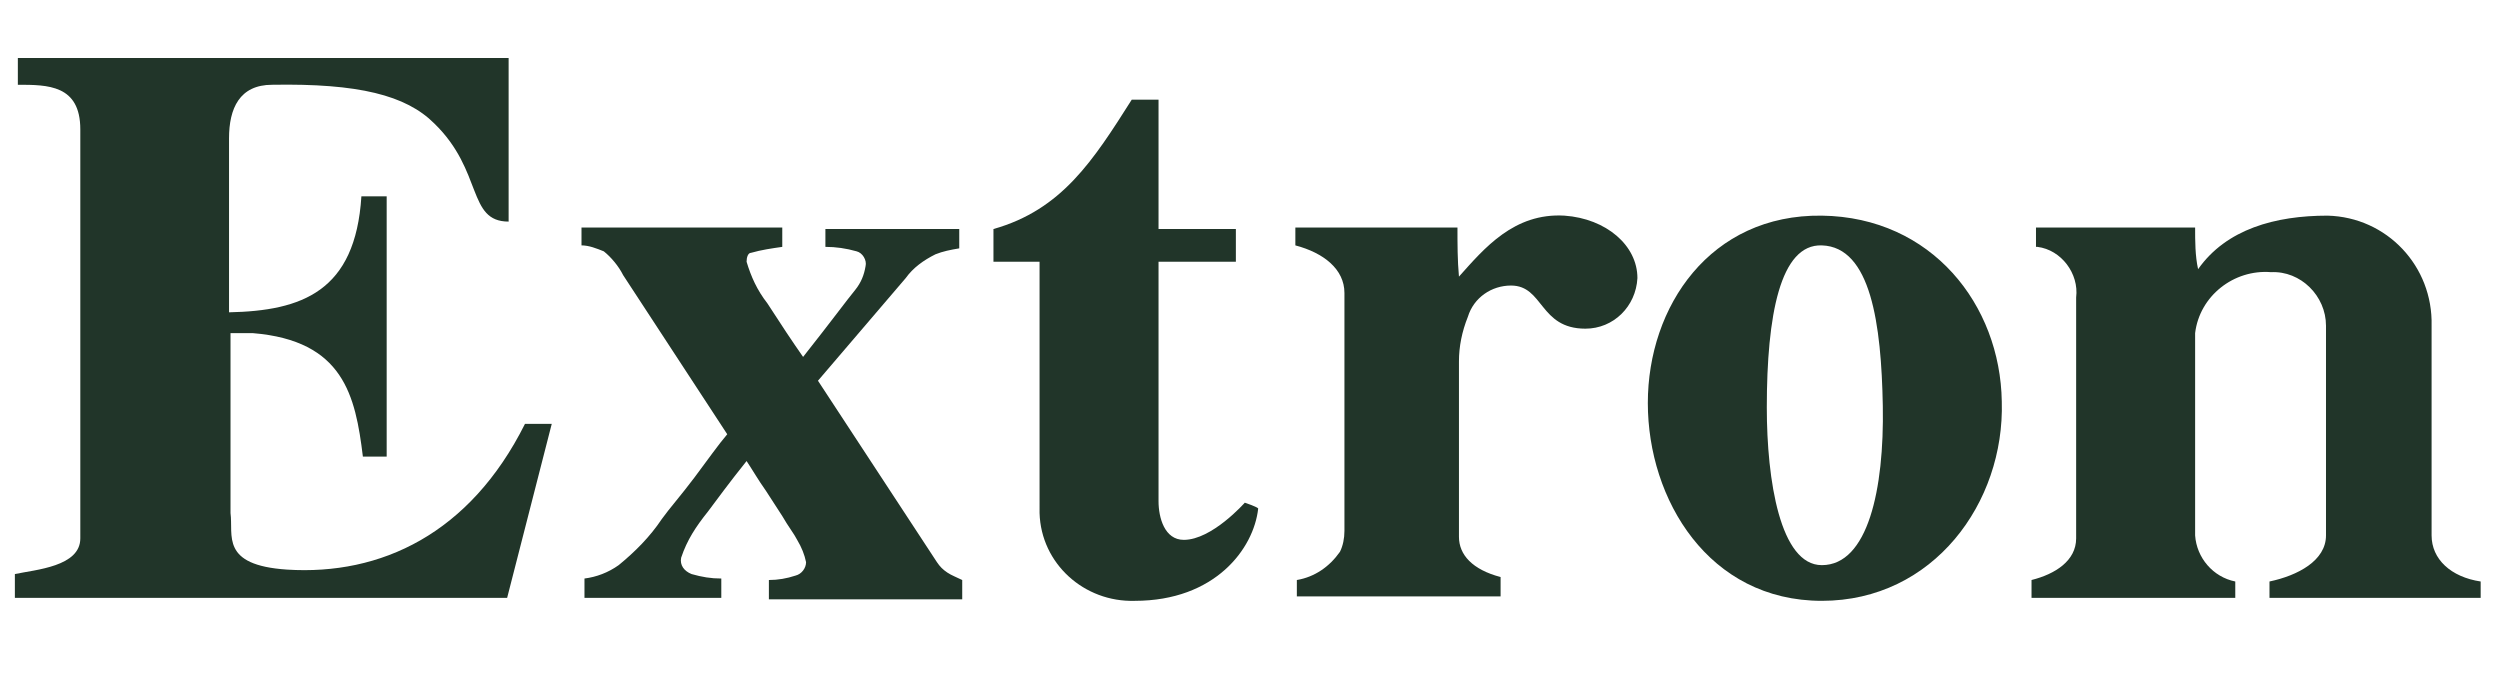 <?xml version="1.0" encoding="utf-8"?>
<!-- Generator: Adobe Illustrator 27.1.1, SVG Export Plug-In . SVG Version: 6.00 Build 0)  -->
<svg version="1.1" id="Layer_1" xmlns="http://www.w3.org/2000/svg" xmlns:xlink="http://www.w3.org/1999/xlink" x="0px" y="0px"
	 viewBox="0 0 168.1 46.2" style="enable-background:new 0 0 168.1 46.2;" xml:space="preserve">
<style type="text/css">
	.st0{fill:#213529;}
</style>
<g>
	<path class="st0" d="M156.5,14.5c4,0.1,7.1,3.4,7,7.4V36c0,1.6,1.3,2.8,3.3,3.1v1.1h-14.2v-1.1c1.9-0.4,3.8-1.4,3.8-3.1V21.9
		c0-2-1.7-3.7-3.7-3.6c-2.5-0.2-4.8,1.6-5.1,4.1V36c0.1,1.5,1.2,2.8,2.7,3.1v1.1h-13.7V39c1.6-0.4,3-1.3,3-2.8V20
		c0.2-1.6-1-3.2-2.6-3.4c0,0-0.1,0-0.1,0v-1.3h10.7c0,0.9,0,1.9,0.2,2.8C149.7,15.4,153,14.5,156.5,14.5z"/>
	<path class="st0" d="M122.5,16.5c-2.8-0.1-3.7,4.7-3.7,10.9c0,4.9,0.9,10.6,3.7,10.6c3.1,0,4.2-5.1,4.1-10.7
		C126.5,21.8,125.8,16.6,122.5,16.5z M122.5,14.5c7.4,0.1,12,6,12.1,12.5c0.2,6.8-4.6,13.4-12.1,13.4c-7.6,0-11.7-6.8-11.7-13.3
		S115,14.4,122.5,14.5L122.5,14.5z"/>
	<path class="st0" d="M105.2,14.5c2.8,0.2,4.9,2,4.9,4.2c-0.1,1.9-1.6,3.4-3.5,3.4c-3.1,0-2.8-2.9-5-2.9c-1.3,0-2.5,0.8-2.9,2.1
		c-0.4,1-0.6,2-0.6,3c0,0,0,8.9,0,11.8c0,1.2,0.9,2.2,2.8,2.7c0,0.3,0,1.3,0,1.3H87.2v-1.1c1.2-0.2,2.2-0.9,2.9-1.9
		c0.2-0.4,0.3-0.9,0.3-1.4V19.7c0-1.6-1.4-2.7-3.3-3.2v-1.2H98c0,1.1,0,2.2,0.1,3.3C99.8,16.7,101.8,14.3,105.2,14.5z"/>
	<path class="st0" d="M76.1,6.7h1.8v8.7h5.2v2.2h-5.2v16.1c0,1.1,0.4,2.6,1.7,2.6c1.9,0,4.1-2.5,4.1-2.5s0.9,0.3,0.9,0.4
		c-0.3,2.7-2.9,6.2-8.3,6.2c-3.4,0.1-6.3-2.5-6.4-5.9V17.6h-3.1v-2.2C71.4,14.1,73.5,10.8,76.1,6.7z"/>
	<path class="st0" d="M39.3,38.9c0.8-0.1,1.6-0.4,2.3-0.9c1.1-0.9,2.1-1.9,2.9-3.1c0.5-0.7,1.3-1.6,2.2-2.8c0.9-1.2,1.6-2.2,2.2-2.9
		l-7-10.7c-0.3-0.6-0.8-1.2-1.3-1.6c-0.5-0.2-1-0.4-1.5-0.4v-1.2h13.5v1.3c-0.7,0.1-1.4,0.2-2.1,0.4c-0.2,0-0.3,0.3-0.3,0.6
		c0.3,1,0.7,1.9,1.4,2.8c0.9,1.4,1.7,2.6,2.4,3.6c1.9-2.4,3-3.9,3.5-4.5c0.4-0.5,0.6-1,0.7-1.6c0.1-0.4-0.2-0.9-0.6-1
		c-0.7-0.2-1.4-0.3-2.1-0.3v-1.2h9v1.3c-0.6,0.1-1.1,0.2-1.6,0.4c-0.8,0.4-1.5,0.9-2,1.6L55,25.6l8,12.2c0.2,0.3,0.4,0.5,0.7,0.7
		c0.3,0.2,0.6,0.3,1,0.5v1.3H51.7v-1.3c0.6,0,1.2-0.1,1.8-0.3c0.4-0.1,0.7-0.5,0.7-0.9c-0.1-0.5-0.3-1-0.6-1.5
		c-0.2-0.4-0.6-0.9-1-1.6L51.5,33c-0.5-0.7-0.9-1.4-1.3-2c-1.2,1.5-2,2.6-2.6,3.4c-0.8,1-1.4,1.9-1.8,3.1c-0.1,0.5,0.2,0.9,0.7,1.1
		c0.7,0.2,1.3,0.3,2,0.3v1.3h-9.2V38.9z"/>
	<path class="st0" d="M1.1,3.9h33.1v11c-2.8,0-1.7-3.4-5-6.6c-1.9-1.9-5.1-2.7-10.9-2.6c-2.2,0-2.9,1.6-2.9,3.6V21
		c4.9-0.1,8.5-1.4,8.9-7.8H26v17.5h-1.6c-0.5-4.1-1.3-7.8-7.4-8.3h-1.5v12.1c0.2,1.5-0.7,3.5,3.8,3.8c6.3,0.4,12.3-2.4,16-9.8h1.8
		l-3,11.7H1v-1.6c1.4-0.3,4.4-0.5,4.4-2.4V8.7c0-3-2.2-3-4.2-3V3.9z"/>
</g>
</svg>
